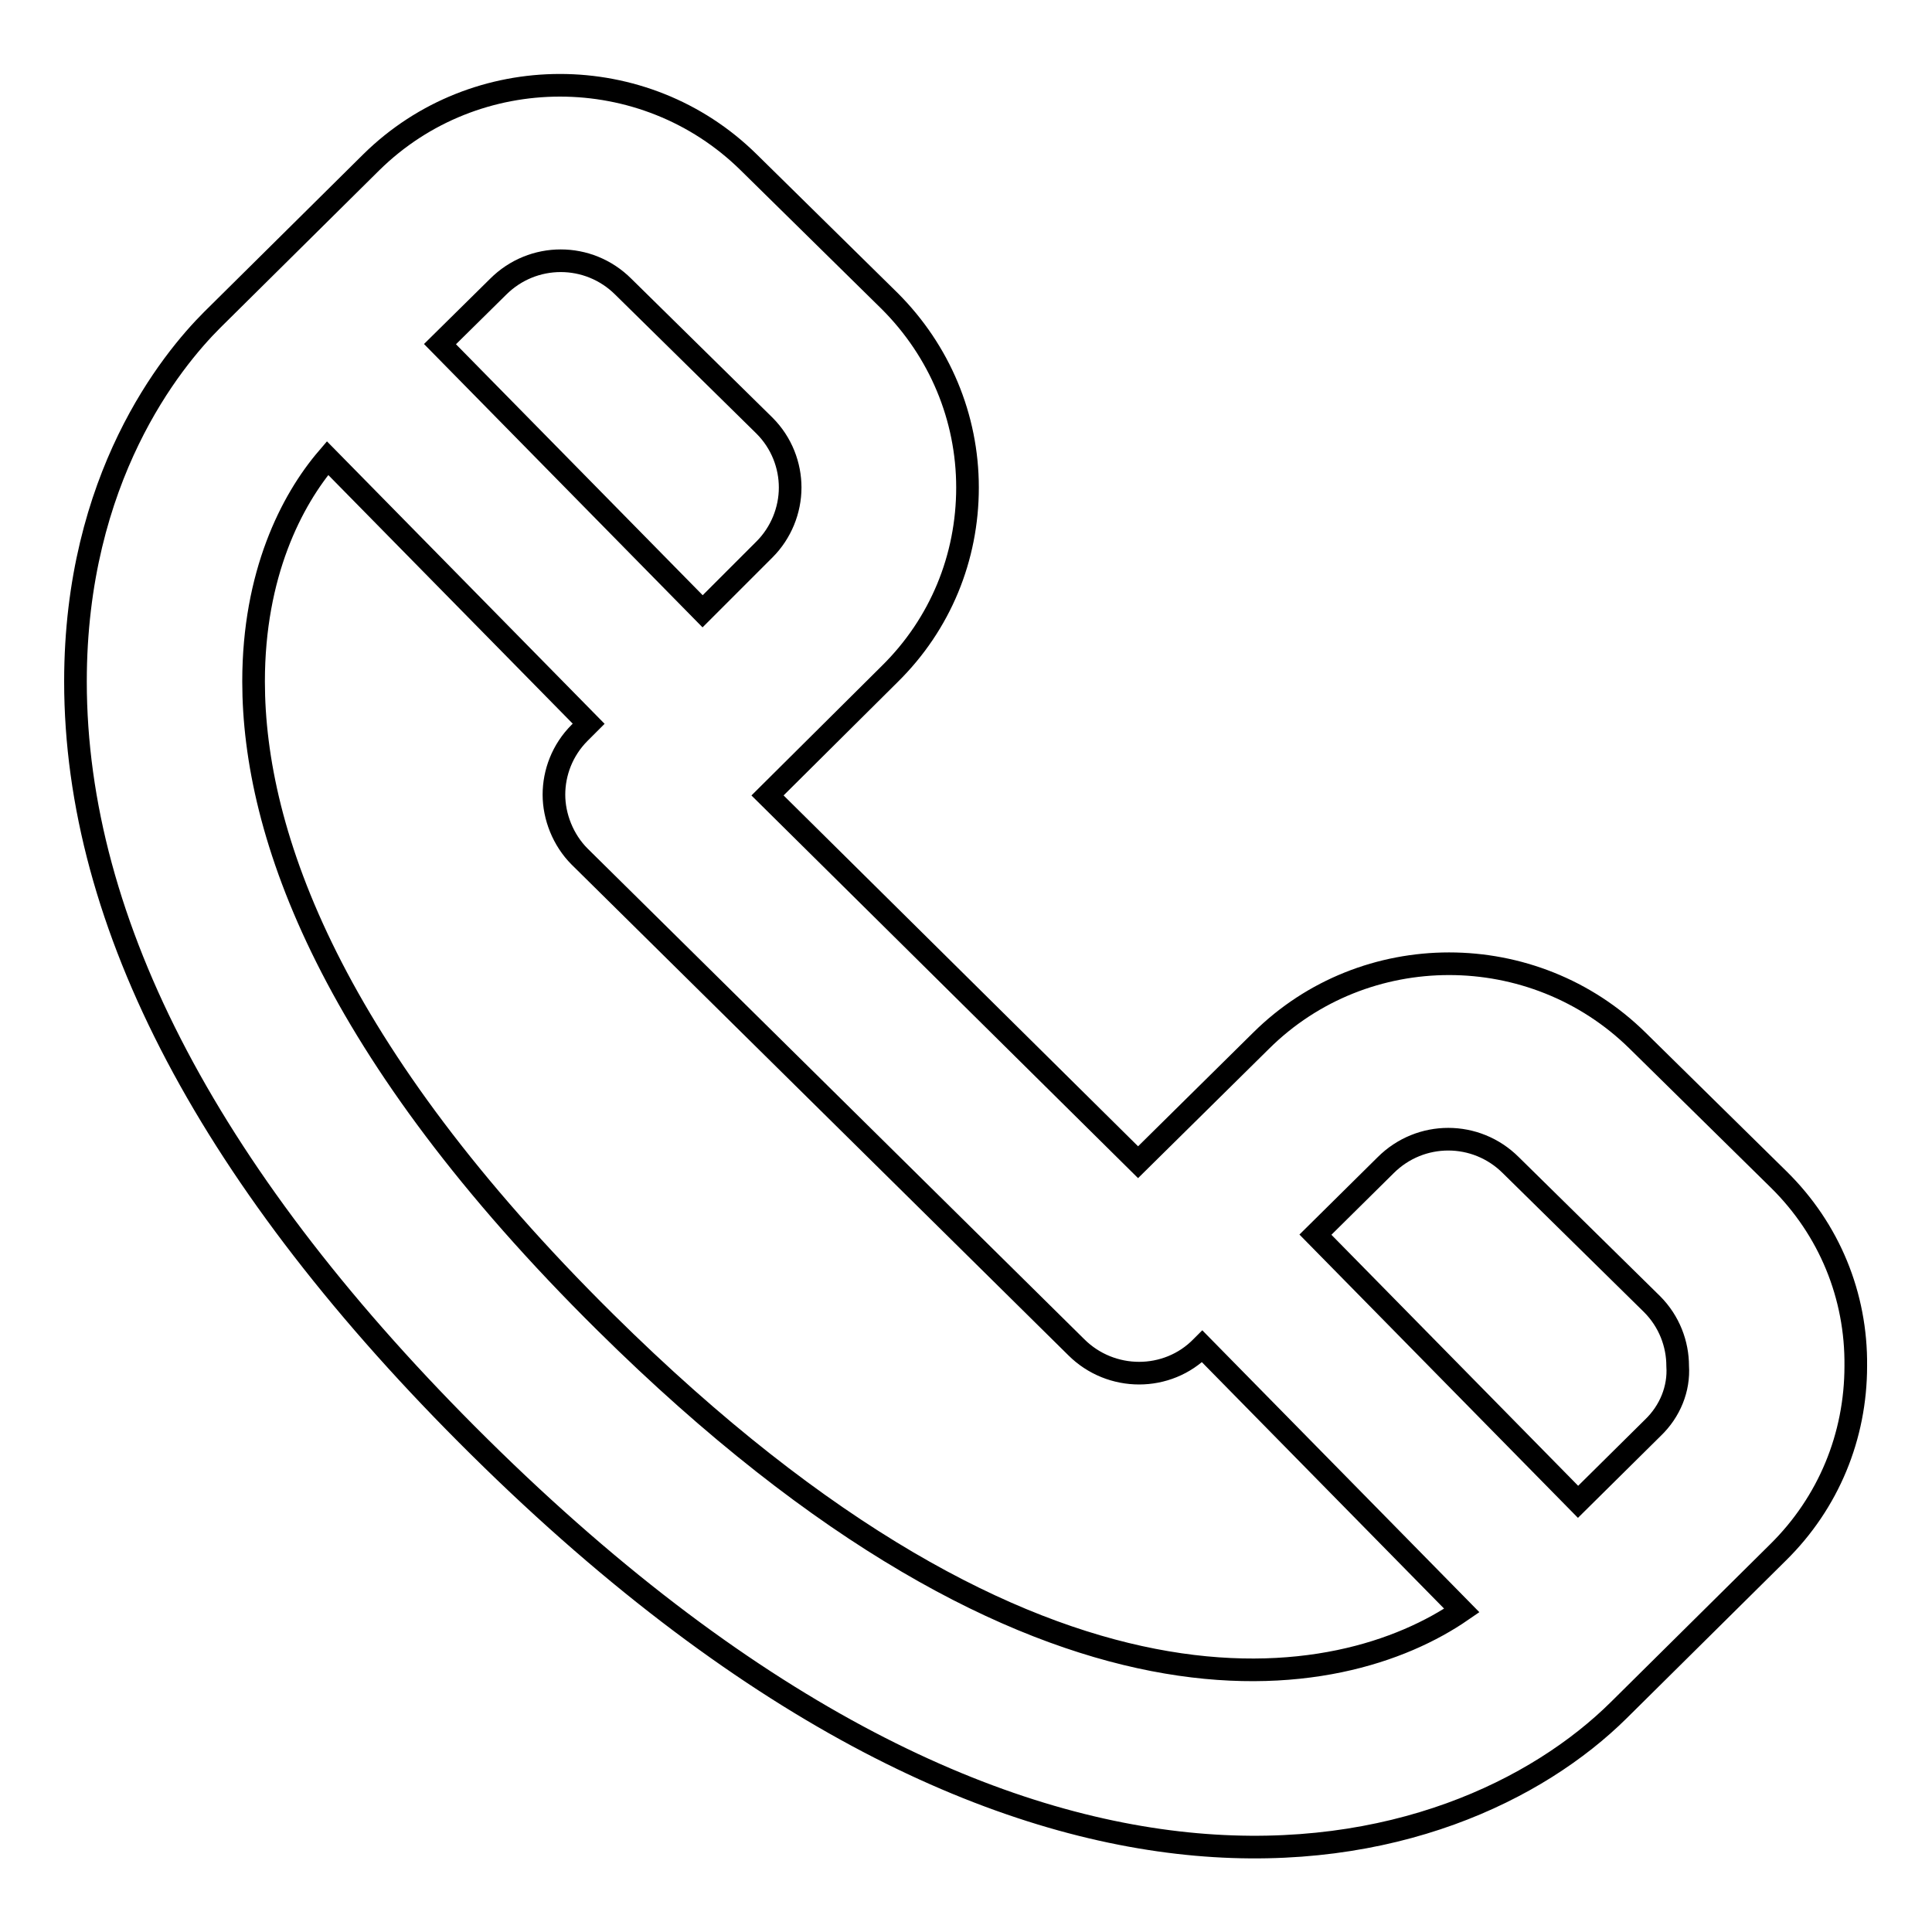 <?xml version="1.0" encoding="utf-8"?>
<!-- Svg Vector Icons : http://www.onlinewebfonts.com/icon -->
<!DOCTYPE svg PUBLIC "-//W3C//DTD SVG 1.1//EN" "http://www.w3.org/Graphics/SVG/1.1/DTD/svg11.dtd">
<svg version="1.1" xmlns="http://www.w3.org/2000/svg" xmlns:xlink="http://www.w3.org/1999/xlink" x="0px" y="0px" viewBox="0 0 256 256" enable-background="new 0 0 256 256" xml:space="preserve">
<g><g><path stroke-width="3" fill-opacity="0" stroke="#000000"  d="M235.7,156.3L217,137.9c-13.8-13.6-36.2-13.6-49.9,0L150.8,154l-49.1-48.6l16.2-16.1c6.7-6.6,10.3-15.4,10.3-24.7c0-9.3-3.7-18.1-10.3-24.7L99.2,21.5c-13.8-13.6-36.2-13.6-50,0L28.1,42.4C22.7,47.8,10,63.3,10,90.3c0,32.2,18,66.3,53.5,101.4c73.5,72.7,129.5,56.2,151,34.9h0l21.1-20.9c6.7-6.6,10.3-15.4,10.3-24.7C246,171.7,242.4,162.9,235.7,156.3z M66,38c4.6-4.6,12-4.6,16.6,0l18.7,18.4c2.3,2.3,3.4,5.3,3.4,8.2c0,3-1.2,6-3.4,8.2L93.1,81L58.3,45.6L66,38L66,38z M80.2,175.2L80.2,175.2c-36.3-35.9-46.6-64.6-46.6-84.9c0-14.2,5-24,9.8-29.6l34.6,35.2l-1.2,1.2c-2.3,2.3-3.4,5.3-3.4,8.2s1.2,6,3.4,8.2l65.8,65c4.6,4.6,12.1,4.6,16.6,0l0.1-0.1l34.4,35C177.9,224.3,138.3,232.7,80.2,175.2z M219,189.2l-9.9,9.8l-34.8-35.4l9.3-9.2c4.6-4.6,12-4.6,16.6,0v0l18.7,18.4c2.3,2.3,3.4,5.3,3.4,8.2C222.5,184,221.3,187,219,189.2z"/></g></g>
</svg>